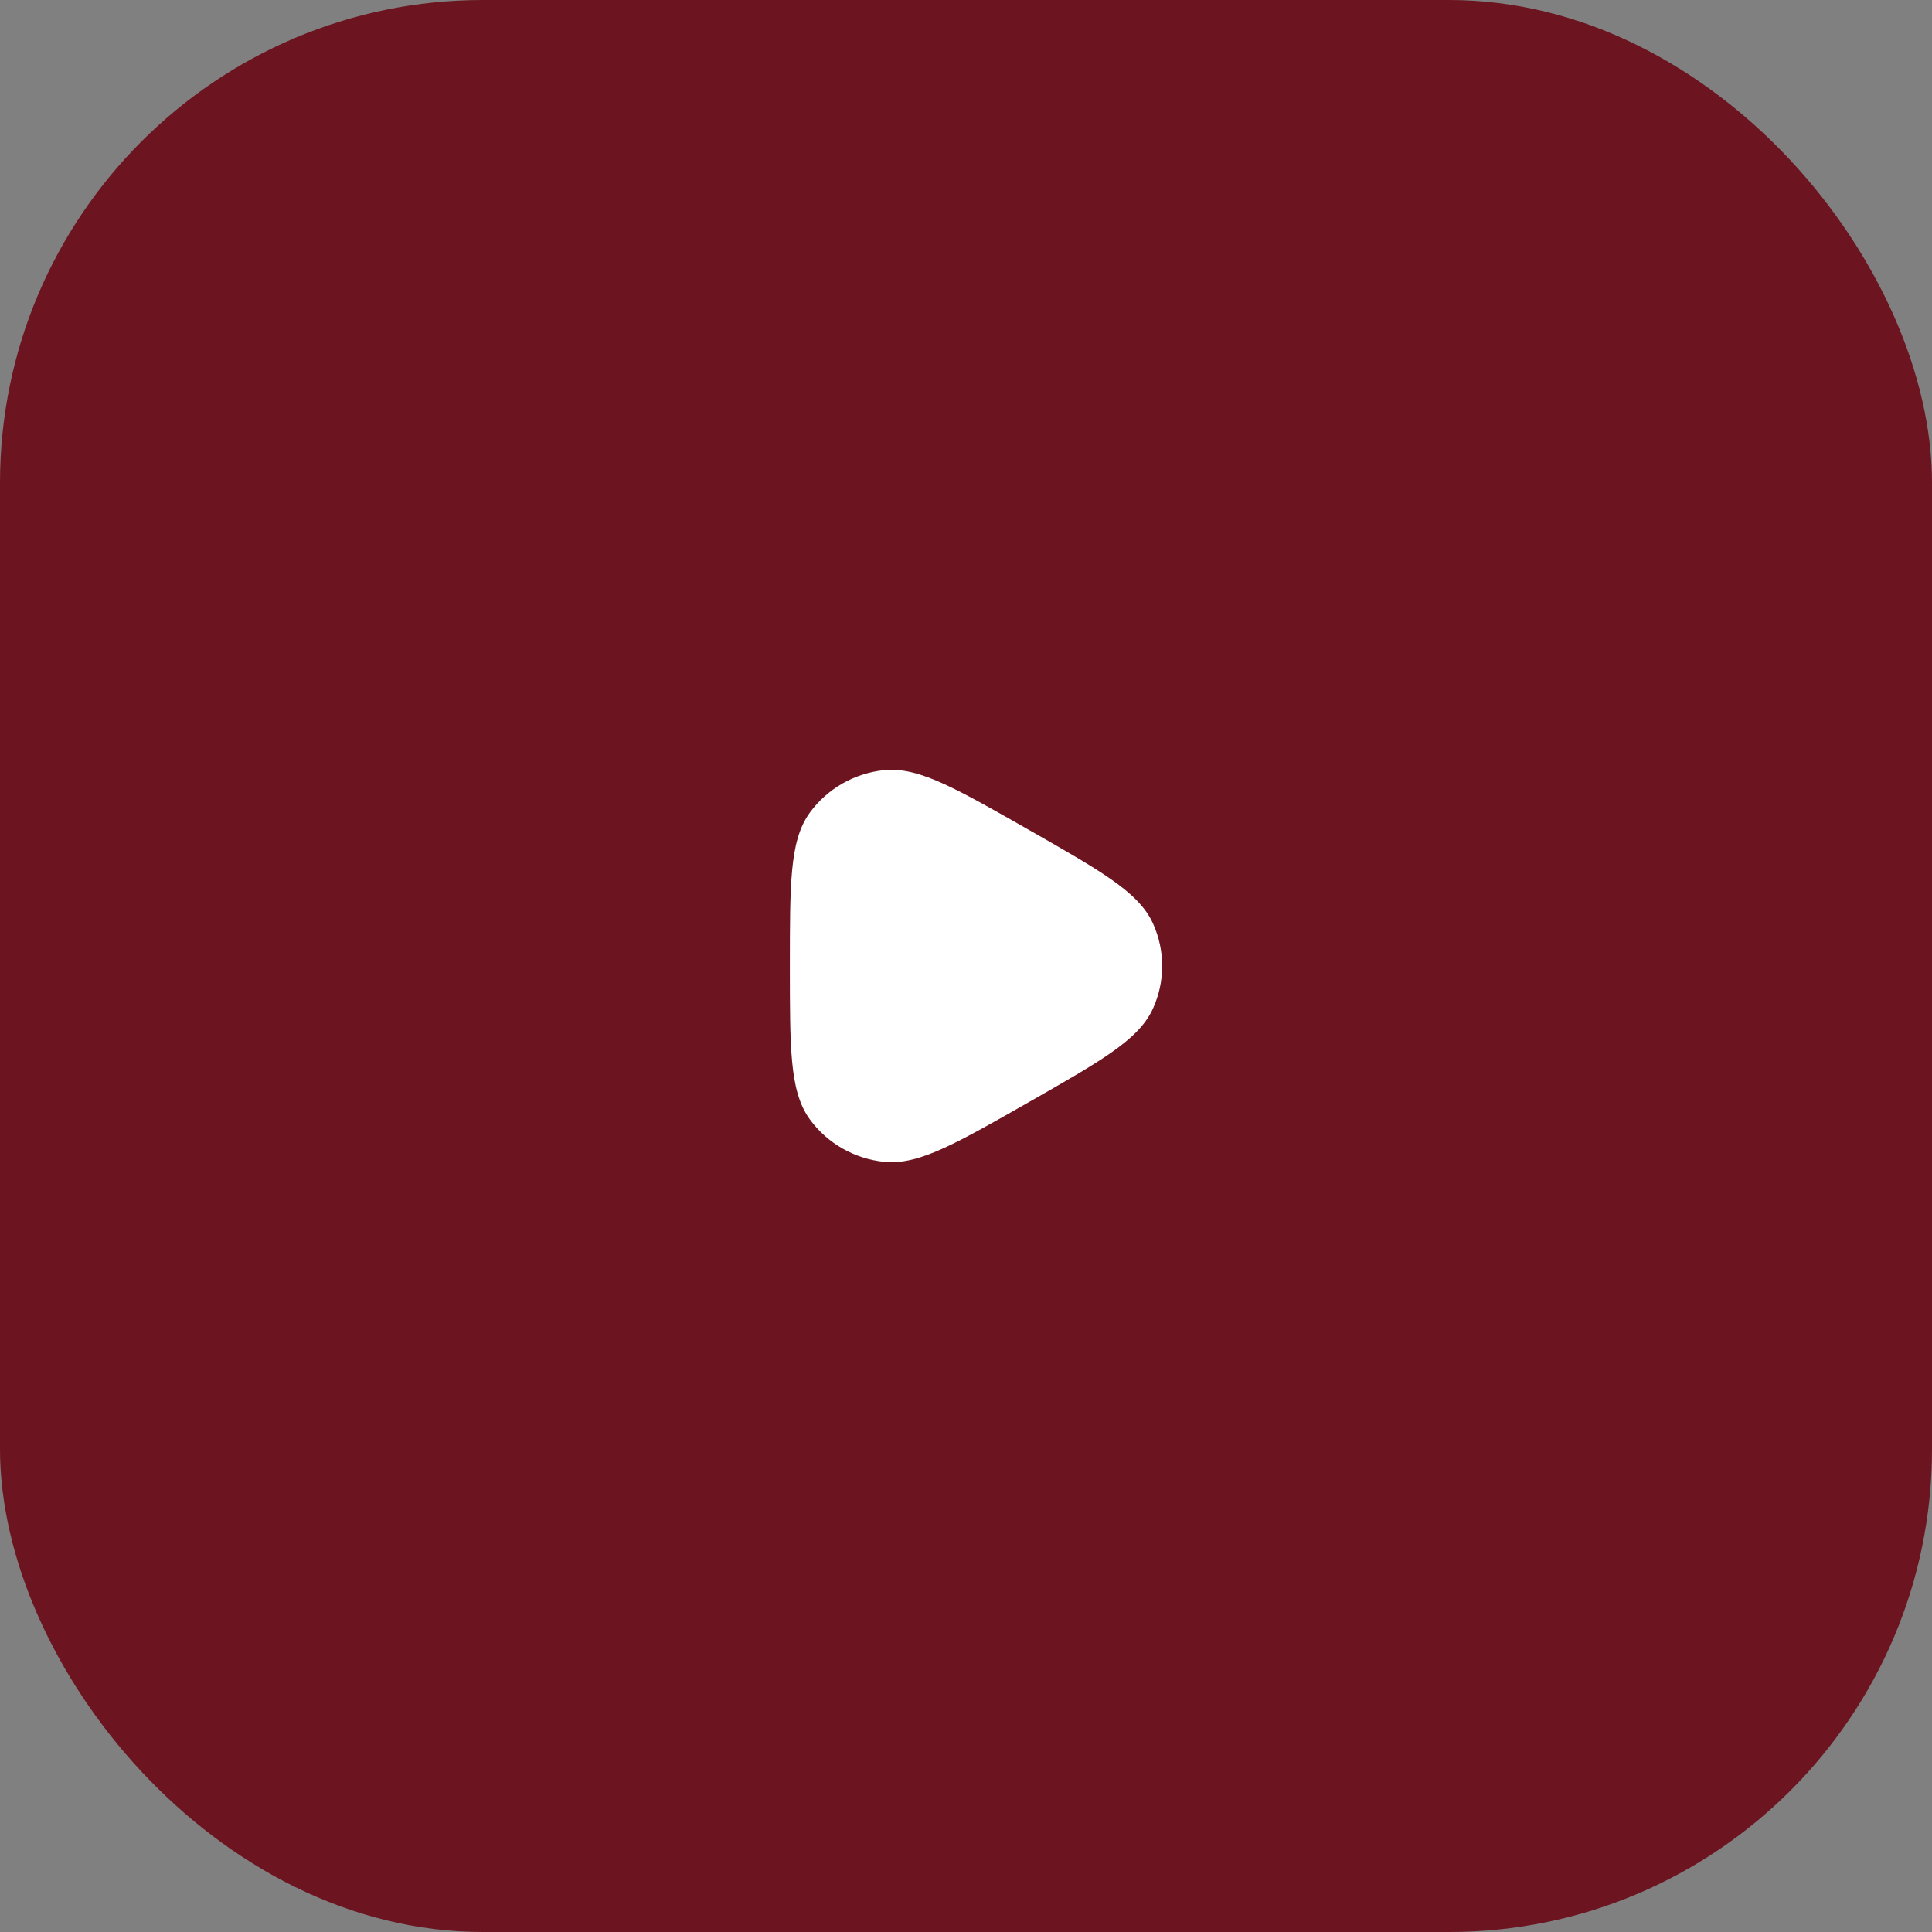 <?xml version="1.0" encoding="UTF-8"?> <svg xmlns="http://www.w3.org/2000/svg" width="80" height="80" viewBox="0 0 80 80" fill="none"><rect x="0" y="0" width="80" height="80" fill="#808080" stroke="none"/><rect width="80" height="80" rx="20" fill="#6C141F"></rect><path d="M42.56 34.339C41.116 33.516 39.995 32.877 39.085 32.462C38.171 32.045 37.377 31.811 36.606 31.89C35.382 32.018 34.267 32.652 33.541 33.639C33.082 34.263 32.891 35.063 32.799 36.054C32.707 37.041 32.707 38.321 32.707 39.966V40.034C32.707 41.679 32.707 42.959 32.799 43.946C32.891 44.937 33.082 45.737 33.541 46.361C34.267 47.348 35.382 47.982 36.606 48.109C37.377 48.19 38.171 47.954 39.085 47.538C39.995 47.123 41.116 46.484 42.56 45.661L42.618 45.628C44.062 44.805 45.183 44.166 46.002 43.594C46.823 43.021 47.429 42.459 47.746 41.754C48.249 40.638 48.249 39.362 47.746 38.246C47.429 37.541 46.823 36.979 46.002 36.406C45.183 35.834 44.062 35.195 42.618 34.372L42.56 34.339Z" fill="white"></path></svg> 
